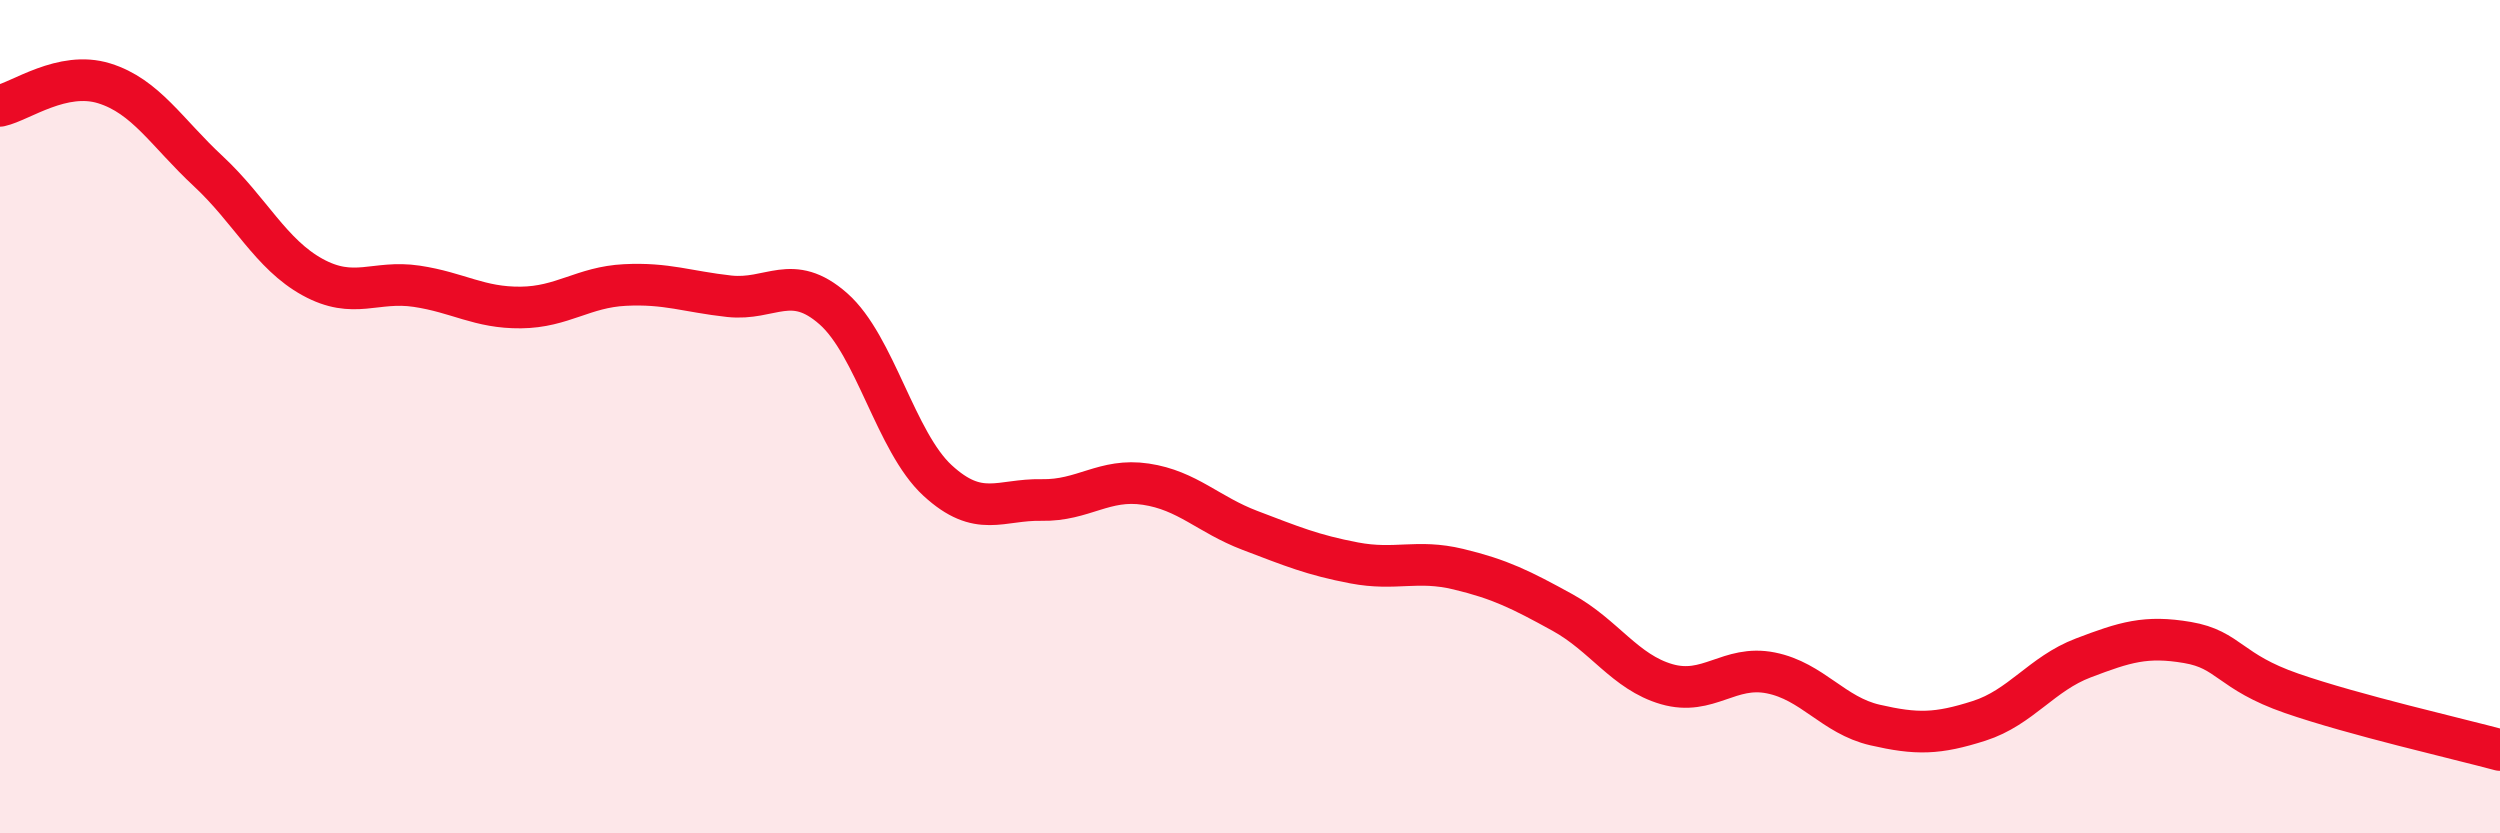 
    <svg width="60" height="20" viewBox="0 0 60 20" xmlns="http://www.w3.org/2000/svg">
      <path
        d="M 0,2.54 C 0.5,2.43 1.5,1.69 2.5,2 C 3.5,2.31 4,3.18 5,4.11 C 6,5.04 6.5,6.1 7.5,6.65 C 8.5,7.2 9,6.72 10,6.87 C 11,7.02 11.5,7.39 12.5,7.38 C 13.5,7.37 14,6.89 15,6.84 C 16,6.79 16.5,7 17.5,7.11 C 18.5,7.22 19,6.53 20,7.41 C 21,8.29 21.5,10.61 22.5,11.53 C 23.5,12.45 24,11.98 25,12 C 26,12.02 26.5,11.47 27.5,11.62 C 28.5,11.77 29,12.35 30,12.73 C 31,13.11 31.5,13.32 32.5,13.51 C 33.5,13.7 34,13.42 35,13.66 C 36,13.9 36.5,14.15 37.5,14.7 C 38.5,15.25 39,16.13 40,16.42 C 41,16.71 41.5,15.95 42.5,16.15 C 43.5,16.35 44,17.17 45,17.4 C 46,17.63 46.5,17.62 47.5,17.3 C 48.5,16.98 49,16.17 50,15.79 C 51,15.41 51.5,15.25 52.5,15.42 C 53.5,15.59 53.5,16.12 55,16.64 C 56.5,17.16 59,17.73 60,18L60 20L0 20Z"
        fill="#EB0A25"
        opacity="0.1"
        stroke-linecap="round"
        stroke-linejoin="round"
      />
      <path
        d="M 0,2.54 C 0.5,2.43 1.5,1.69 2.5,2 C 3.5,2.31 4,3.18 5,4.11 C 6,5.04 6.5,6.1 7.5,6.65 C 8.5,7.2 9,6.72 10,6.87 C 11,7.02 11.5,7.39 12.5,7.38 C 13.5,7.37 14,6.89 15,6.84 C 16,6.79 16.5,7 17.5,7.11 C 18.5,7.22 19,6.53 20,7.41 C 21,8.29 21.5,10.61 22.5,11.53 C 23.5,12.45 24,11.98 25,12 C 26,12.02 26.5,11.47 27.5,11.62 C 28.5,11.77 29,12.35 30,12.73 C 31,13.11 31.5,13.32 32.5,13.51 C 33.5,13.7 34,13.42 35,13.66 C 36,13.9 36.5,14.15 37.5,14.7 C 38.5,15.25 39,16.13 40,16.42 C 41,16.71 41.5,15.95 42.5,16.15 C 43.5,16.35 44,17.17 45,17.4 C 46,17.63 46.5,17.62 47.5,17.3 C 48.5,16.98 49,16.17 50,15.79 C 51,15.41 51.5,15.25 52.5,15.42 C 53.5,15.59 53.5,16.12 55,16.64 C 56.5,17.16 59,17.73 60,18"
        stroke="#EB0A25"
        stroke-width="1"
        fill="none"
        stroke-linecap="round"
        stroke-linejoin="round"
      />
    </svg>
  